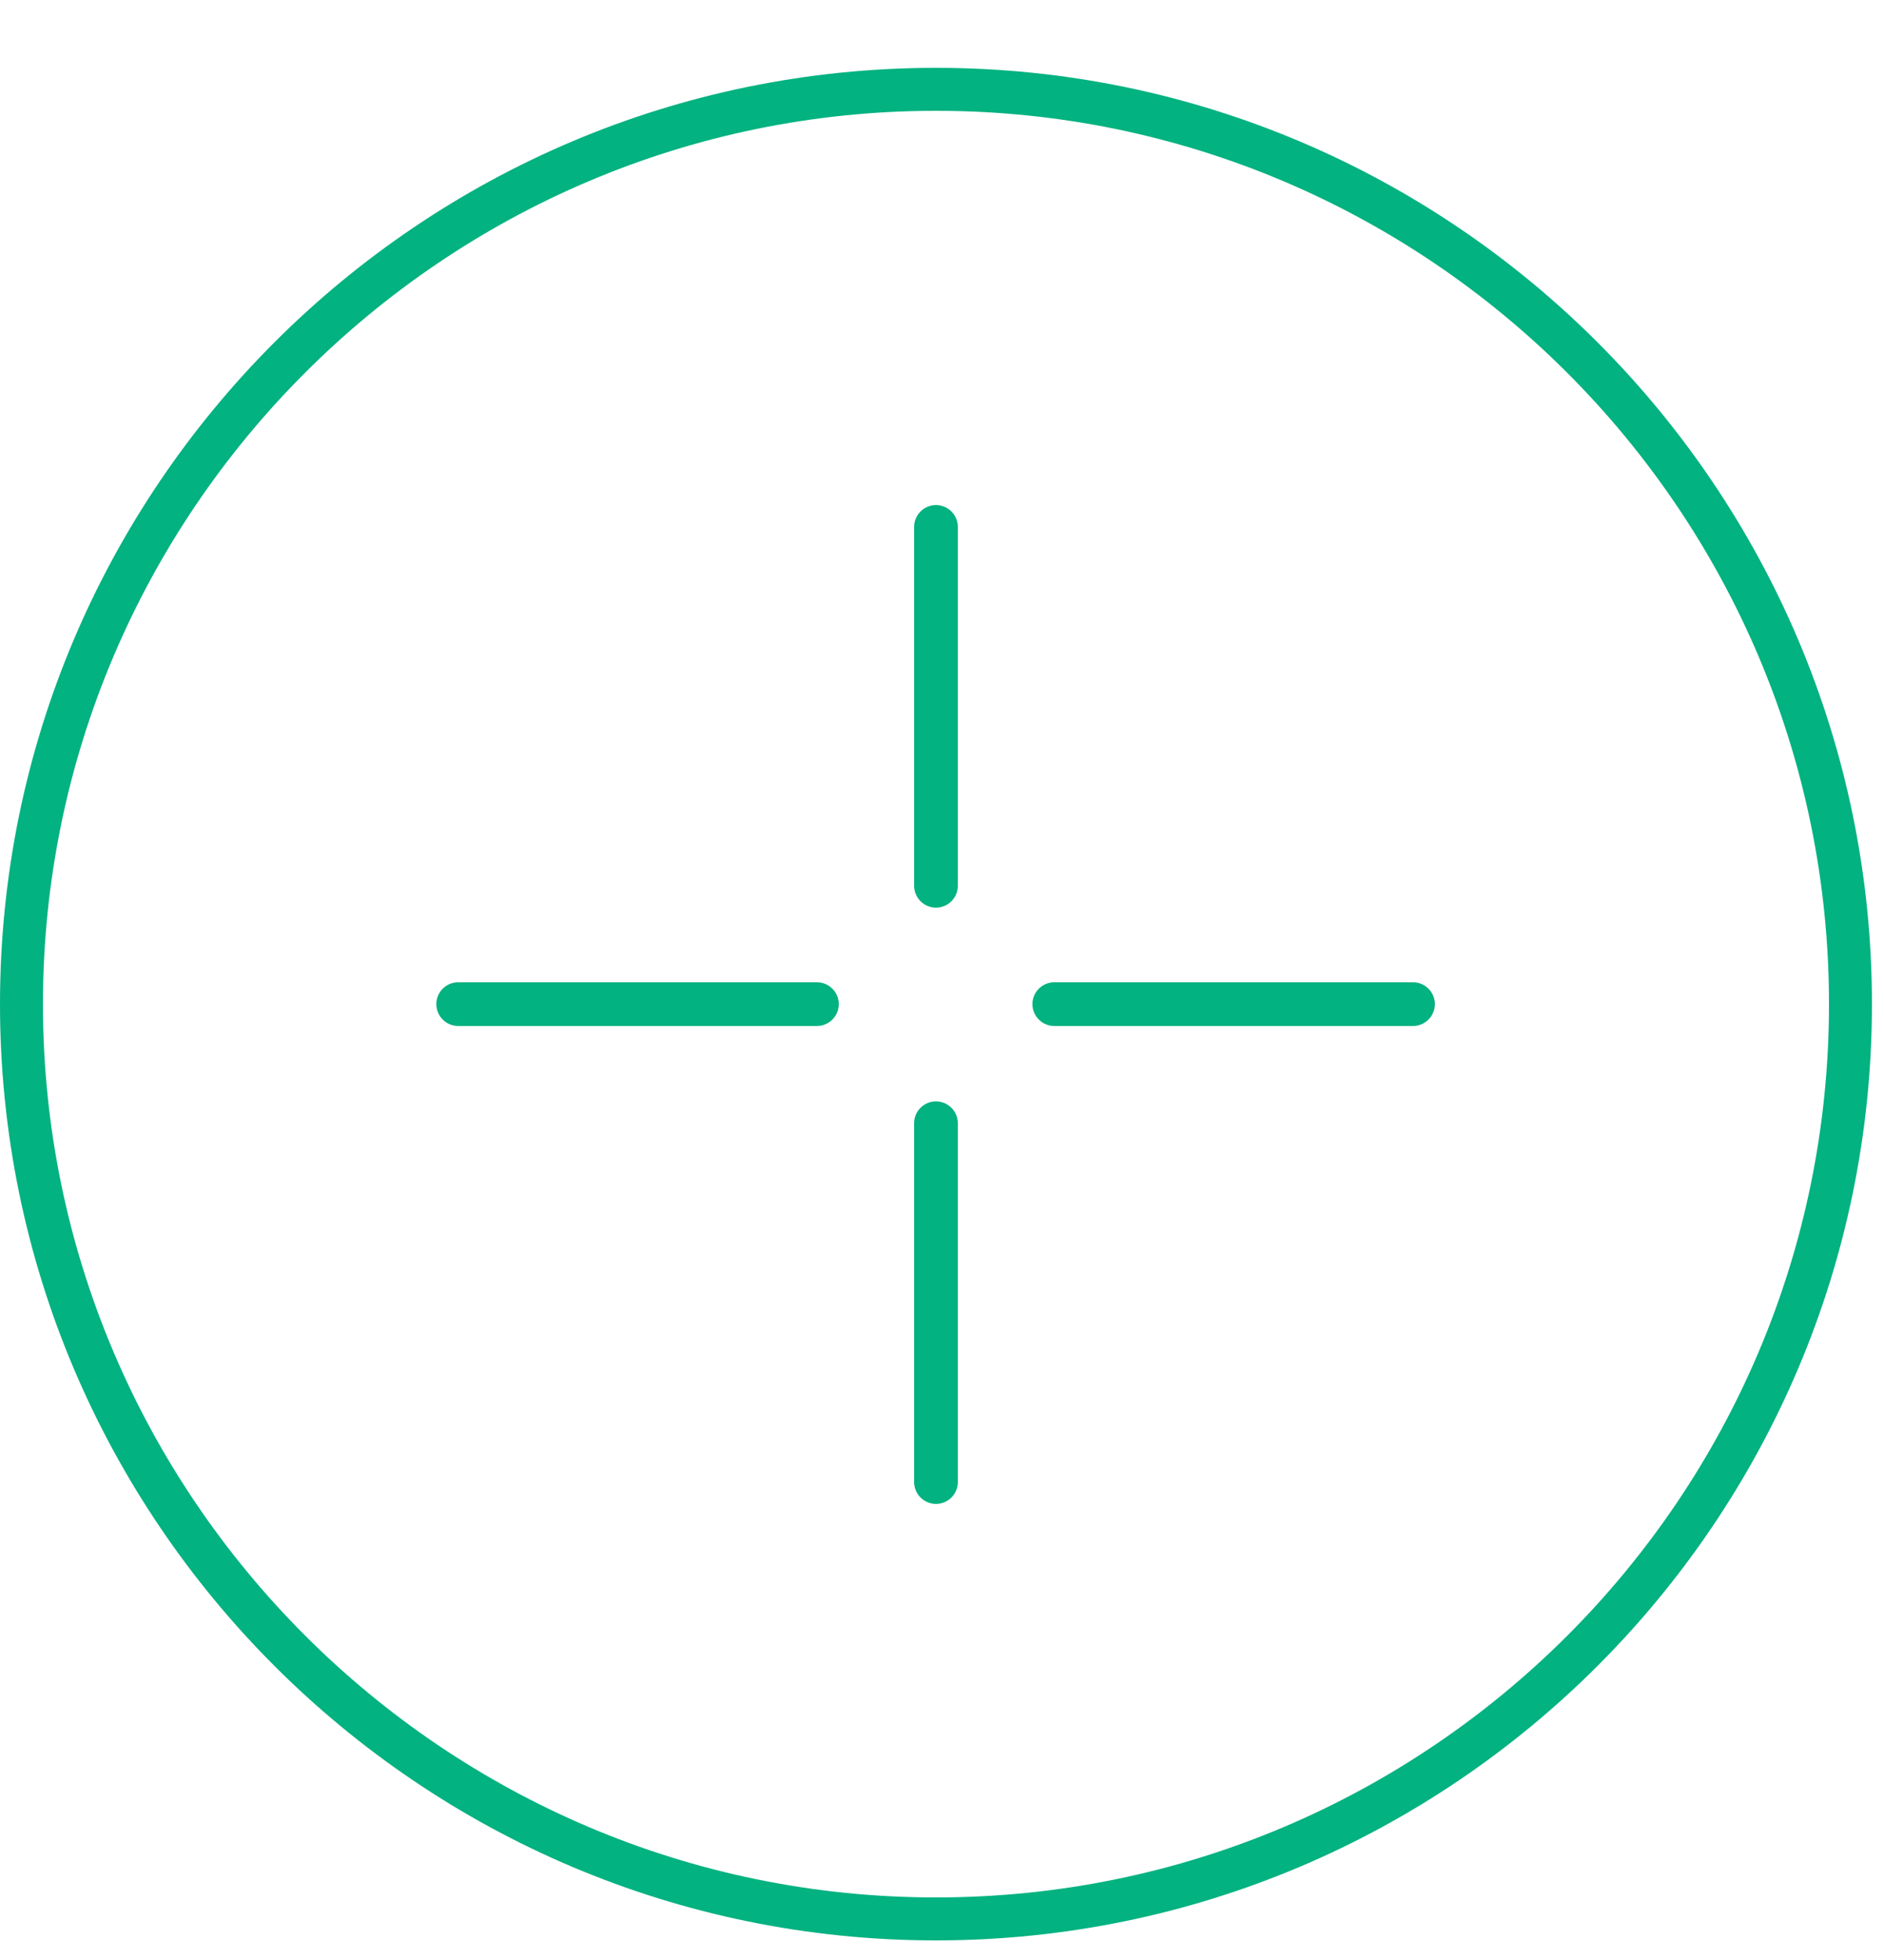 <svg width="25" height="26" viewBox="0 0 25 26" fill="none" xmlns="http://www.w3.org/2000/svg">
<g clip-path="url(#clip0_856_20840)">
<path d="M12.42 6.7C12.26 6.7 12.13 6.83 12.13 6.99V11.75C12.13 11.91 12.26 12.04 12.42 12.04C12.58 12.04 12.71 11.91 12.71 11.75V6.99C12.71 6.83 12.58 6.7 12.42 6.7Z" fill="#02B280"/>
<path d="M12.42 14.61C12.26 14.61 12.13 14.74 12.13 14.9V19.66C12.13 19.82 12.26 19.95 12.42 19.95C12.58 19.95 12.71 19.82 12.71 19.66V14.9C12.71 14.74 12.58 14.61 12.42 14.61Z" fill="#02B280"/>
<path d="M18.75 13.03H13.99C13.83 13.03 13.7 13.16 13.7 13.32C13.7 13.48 13.83 13.61 13.99 13.61H18.75C18.91 13.61 19.04 13.48 19.04 13.32C19.04 13.16 18.91 13.03 18.75 13.03Z" fill="#02B280"/>
<path d="M10.84 13.03H6.08C5.92 13.03 5.79 13.16 5.79 13.32C5.79 13.48 5.92 13.61 6.08 13.61H10.84C11 13.61 11.13 13.48 11.13 13.32C11.13 13.16 11 13.03 10.84 13.03Z" fill="#02B280"/>
<path d="M12.42 0.9C5.57 0.9 0 6.47 0 13.32C0 20.17 5.57 25.74 12.42 25.74C19.27 25.74 24.84 20.17 24.84 13.32C24.84 6.47 19.27 0.9 12.42 0.9ZM12.42 25.17C5.89 25.17 0.57 19.85 0.57 13.32C0.57 6.79 5.89 1.47 12.42 1.47C18.95 1.47 24.27 6.78 24.27 13.32C24.27 19.86 18.96 25.17 12.42 25.17Z" fill="#02B280"/>
</g>
<defs>
<clipPath id="clip0_856_20840">
<rect width="24.84" height="24.84" fill="white" transform="translate(0 0.9)"/>
</clipPath>
</defs>
</svg>
